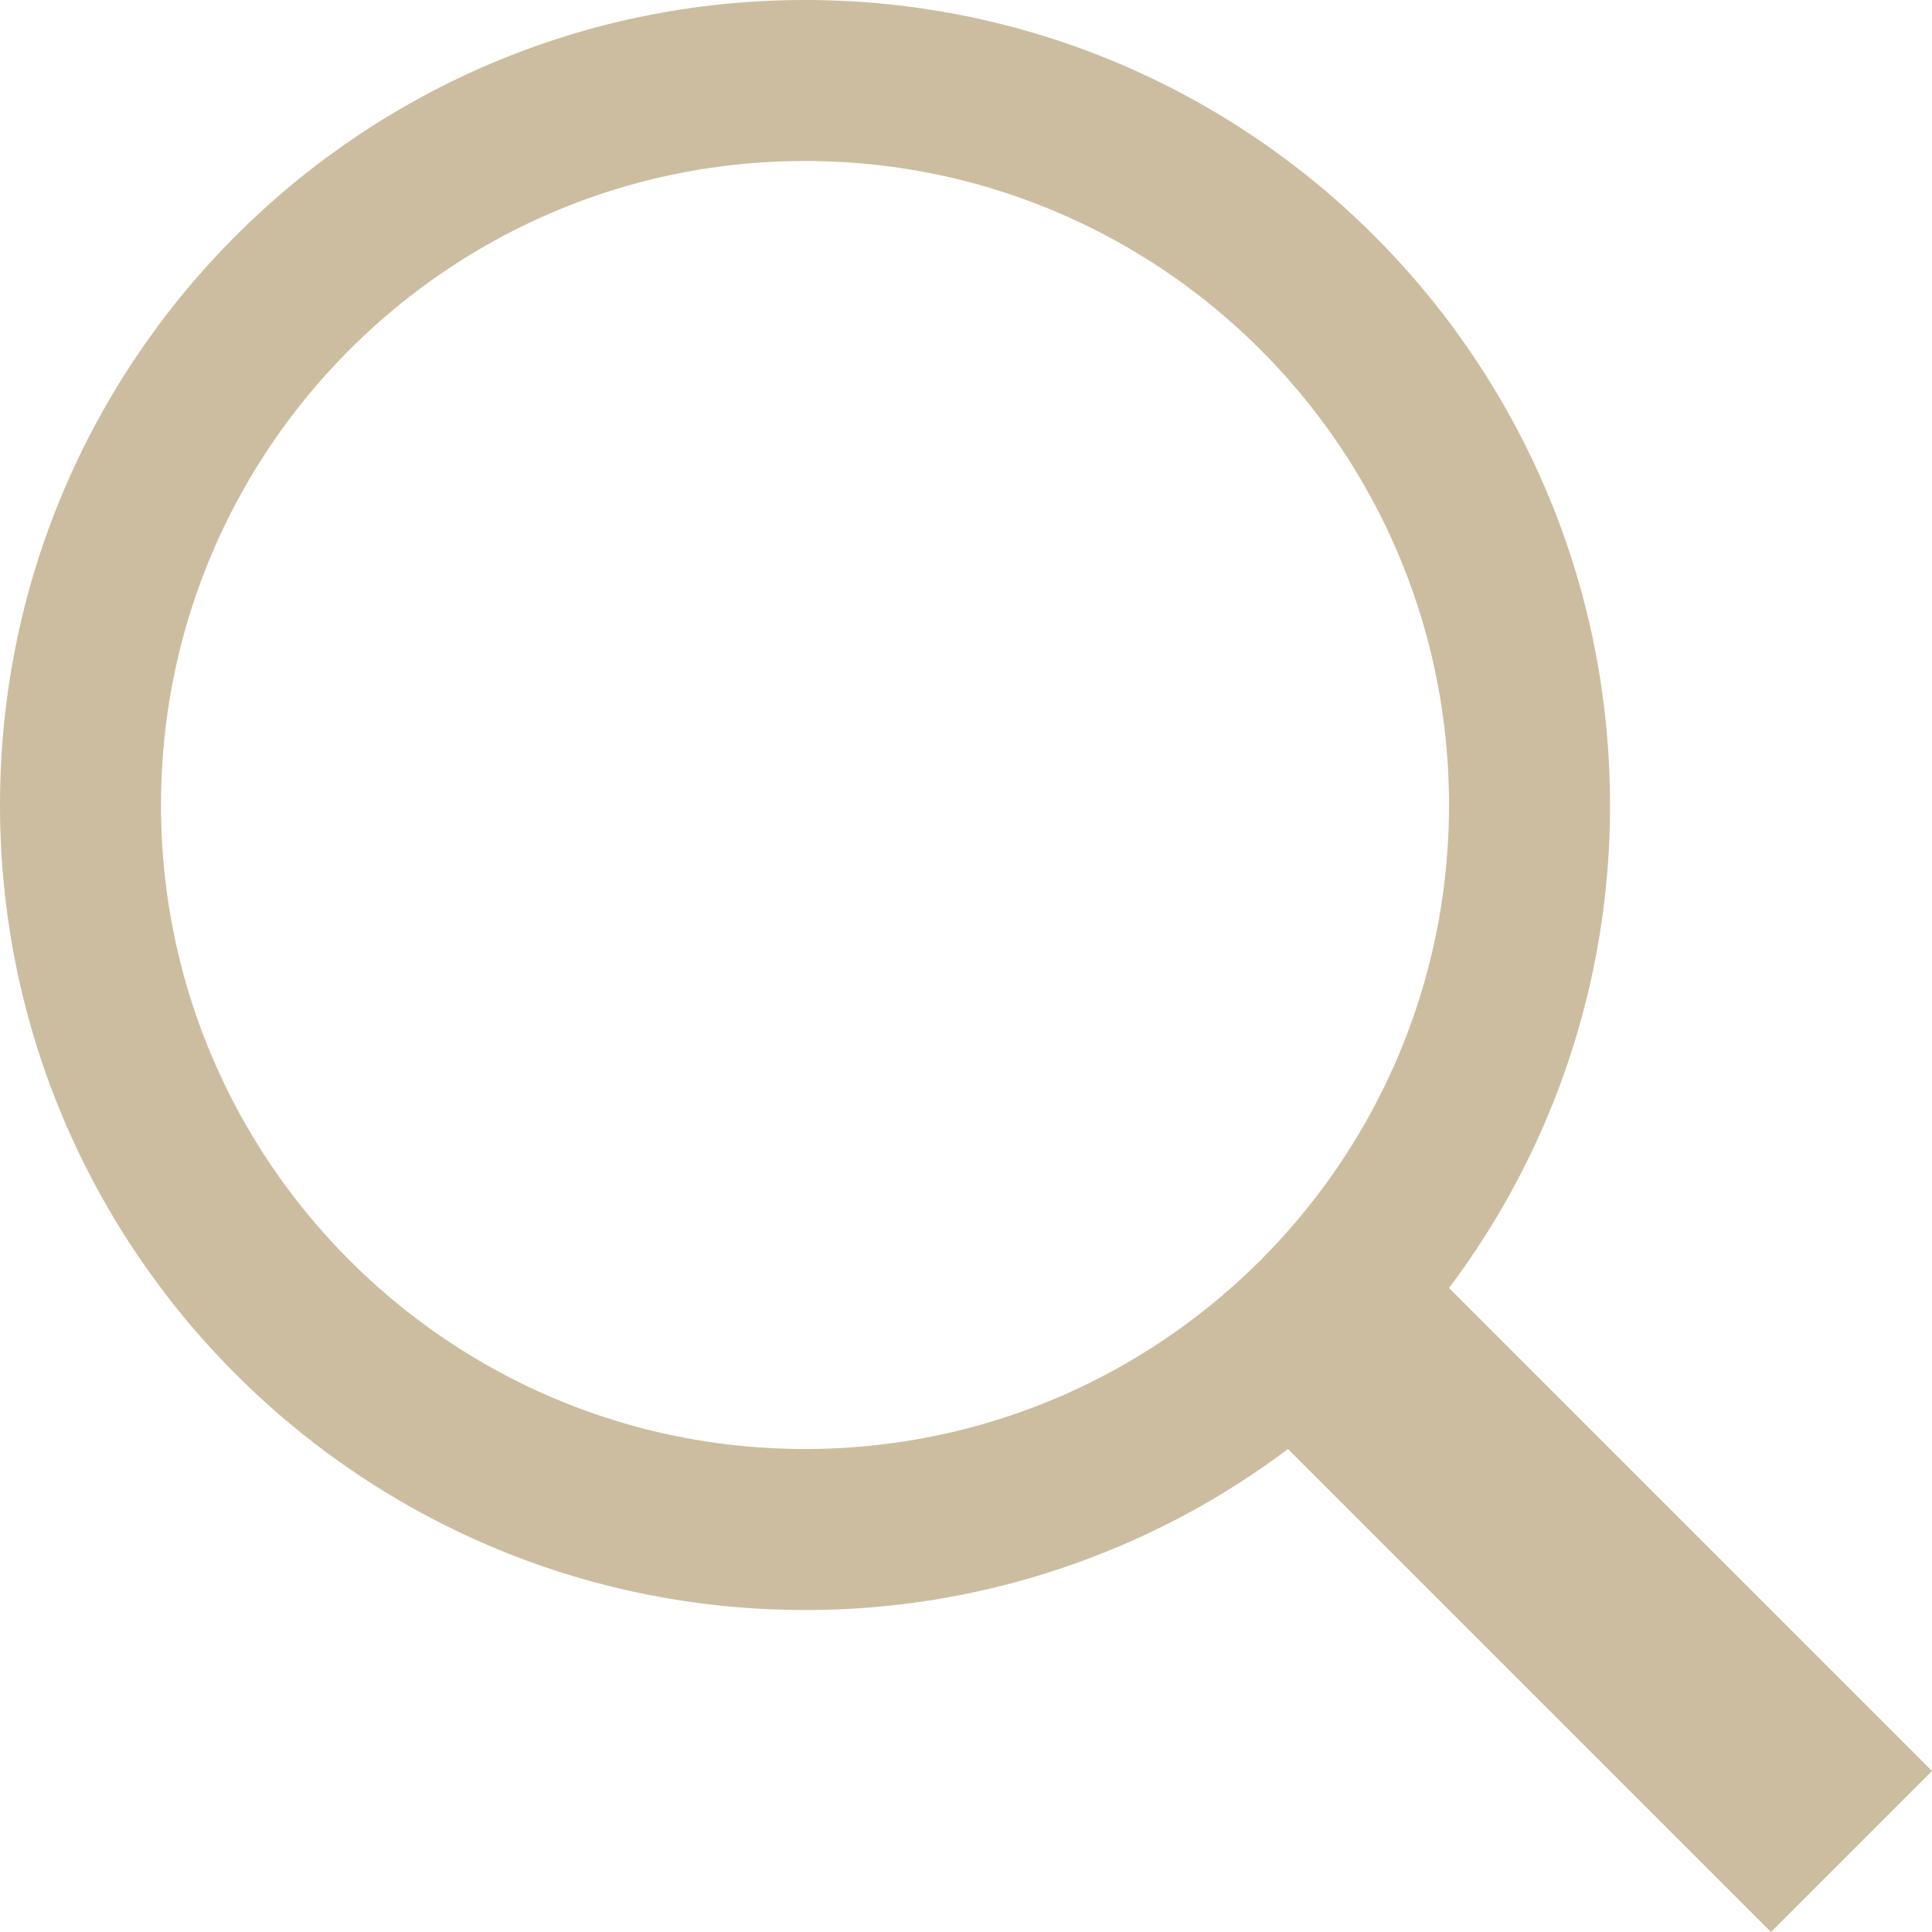 <svg width="33" height="33" fill="none" xmlns="http://www.w3.org/2000/svg"><path fill-rule="evenodd" clip-rule="evenodd" d="M22 24.75a13.689 13.689 0 0 1-8.25 2.75C6.156 27.5 0 21.344 0 13.75S6.156 0 13.75 0 27.5 6.156 27.5 13.75A13.68 13.68 0 0 1 24.75 22L33 30.25 30.25 33 22 24.75Zm2.75-11c0 6.075-4.925 11-11 11s-11-4.925-11-11 4.925-11 11-11 11 4.925 11 11Z" fill="#CDBDA0"/></svg>
